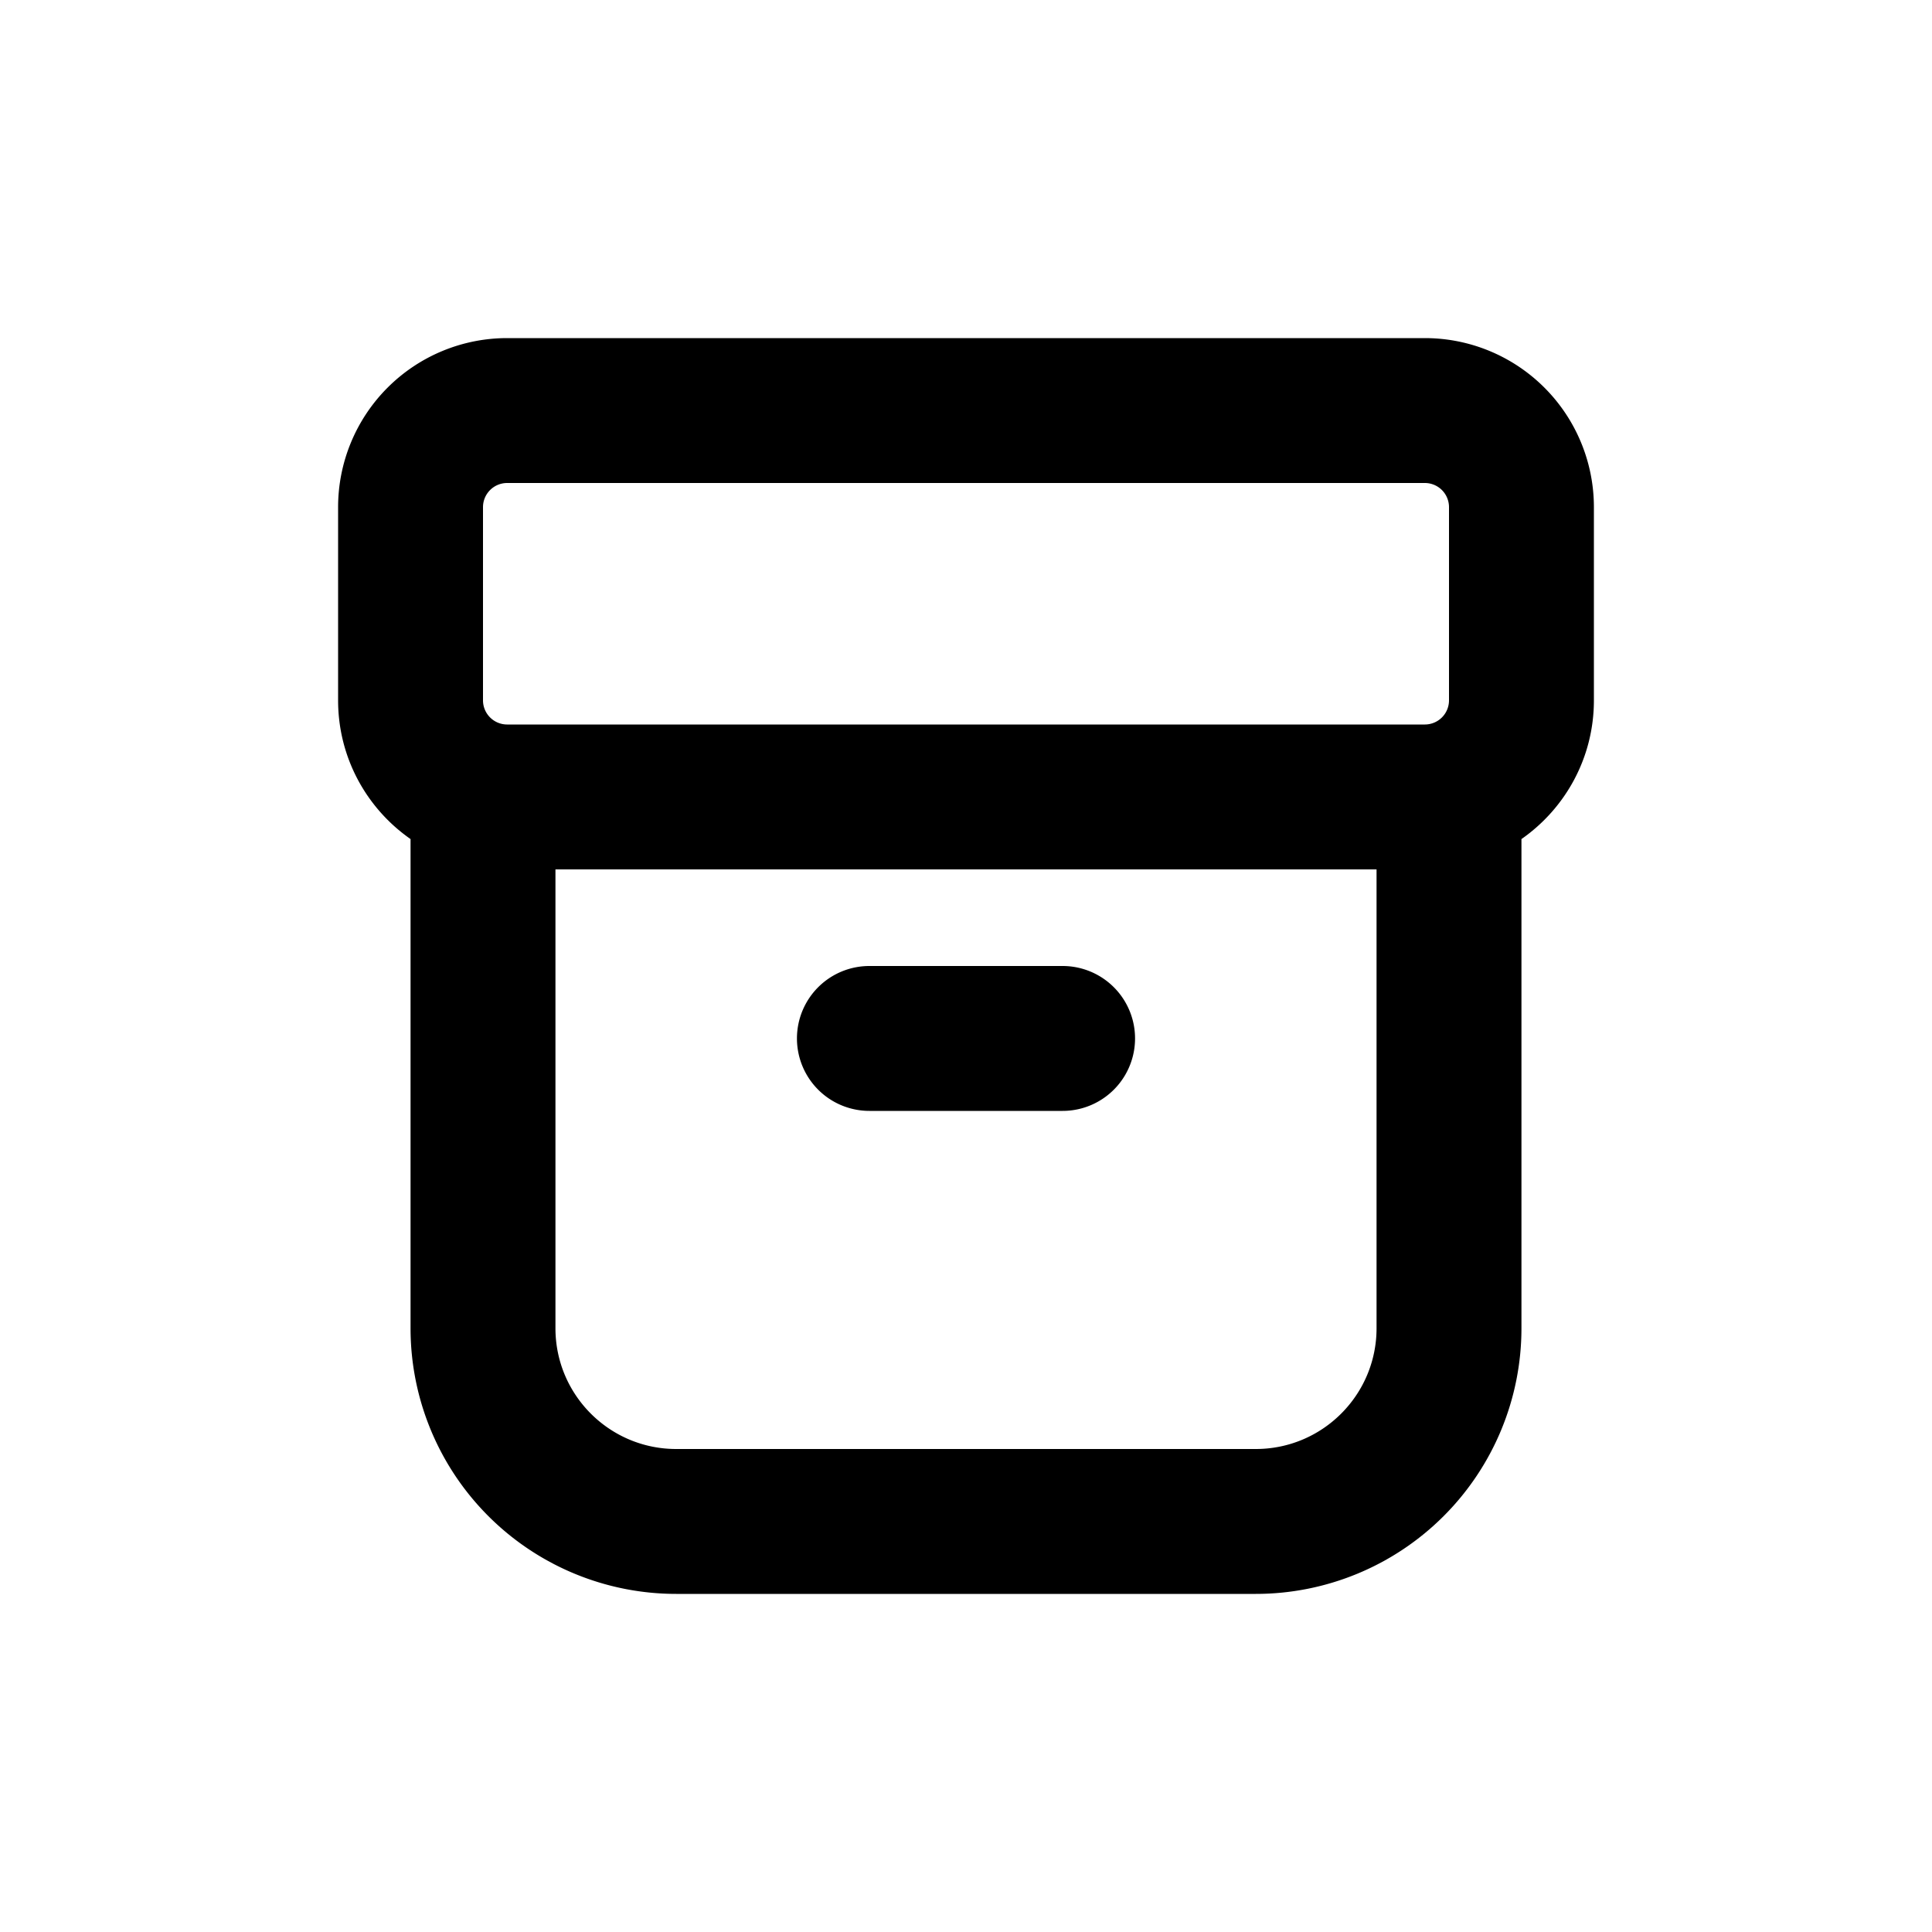 <svg xmlns="http://www.w3.org/2000/svg" viewBox="0 0 20 20" fill="currentColor"><path d="M8.25 10.75a.75.75 0 0 1 .75-.75h2a.75.75 0 0 1 0 1.5h-2a.75.75 0 0 1-.75-.75Z" fill="currentColor"/><path fill-rule="evenodd" d="M5.25 3.5a1.75 1.75 0 0 0-1.75 1.75v2c0 .595.297 1.12.75 1.436v5.064a2.75 2.75 0 0 0 2.75 2.75h6a2.75 2.75 0 0 0 2.75-2.75v-5.064c.453-.316.75-.841.75-1.436v-2a1.75 1.75 0 0 0-1.75-1.75h-9.5Zm9 5.5h-8.5v4.75c0 .69.56 1.25 1.25 1.25h6c.69 0 1.25-.56 1.25-1.25v-4.75Zm-9.25-3.75a.25.25 0 0 1 .25-.25h9.5a.25.25 0 0 1 .25.25v2a.25.25 0 0 1-.25.25h-9.5a.25.25 0 0 1-.25-.25v-2Z" fill="currentColor"/></svg>